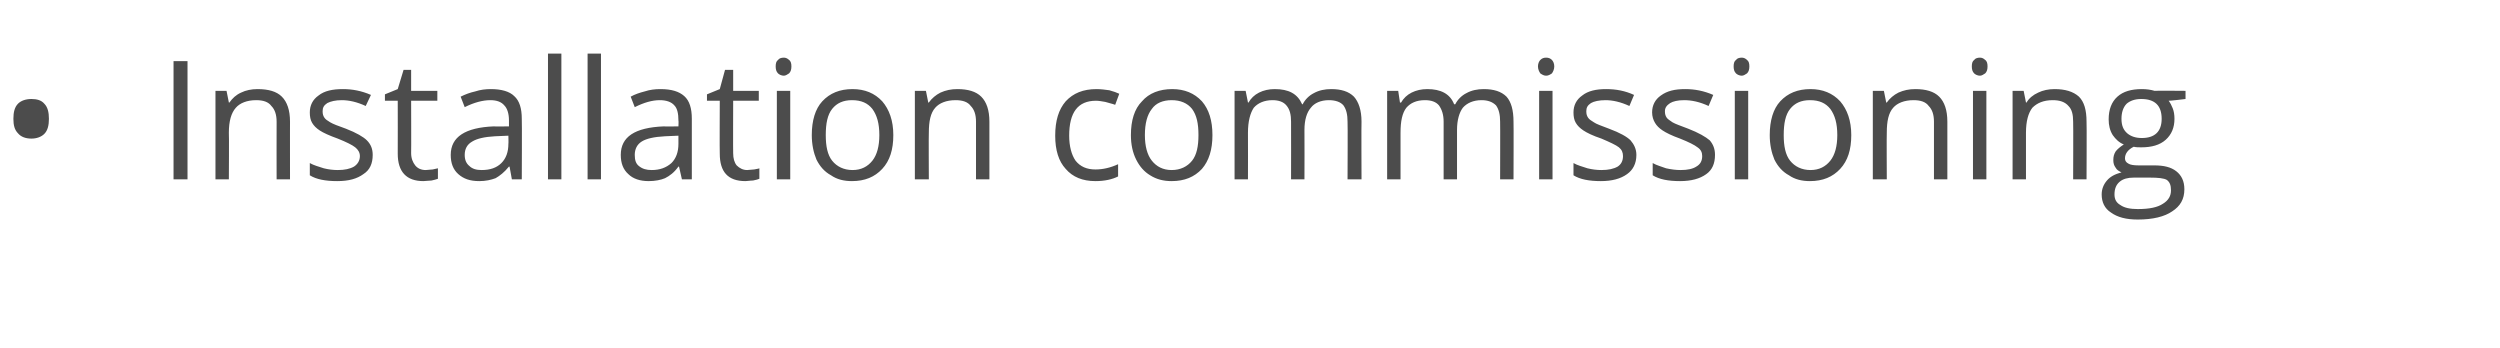 <?xml version="1.0" standalone="no"?><!DOCTYPE svg PUBLIC "-//W3C//DTD SVG 1.1//EN" "http://www.w3.org/Graphics/SVG/1.1/DTD/svg11.dtd"><svg xmlns="http://www.w3.org/2000/svg" version="1.1" width="429.3px" height="59.8px" viewBox="0 -9 429.3 59.8" style="top:-9px">  <desc>Installation commissioning</desc>  <defs/>  <g id="Polygon65989">    <path d="M 2.3 11.4 C 2.3 10.3 2.5 9.4 3.1 8.8 C 3.6 8.3 4.4 8 5.4 8 C 6.3 8 7.1 8.2 7.6 8.8 C 8.2 9.4 8.4 10.3 8.4 11.4 C 8.4 12.5 8.2 13.4 7.6 14 C 7.1 14.5 6.3 14.8 5.4 14.8 C 4.4 14.8 3.6 14.5 3.1 13.9 C 2.5 13.3 2.3 12.5 2.3 11.4 Z M 29.8 21.8 L 29.8 1.5 L 32.2 1.5 L 32.2 21.8 L 29.8 21.8 Z M 47.5 21.8 C 47.5 21.8 47.48 11.94 47.5 11.9 C 47.5 10.7 47.2 9.8 46.6 9.2 C 46.1 8.5 45.2 8.2 44 8.2 C 42.4 8.2 41.2 8.7 40.5 9.5 C 39.7 10.4 39.3 11.8 39.3 13.8 C 39.35 13.8 39.3 21.8 39.3 21.8 L 37 21.8 L 37 6.6 L 38.9 6.6 L 39.3 8.6 C 39.3 8.6 39.4 8.64 39.4 8.6 C 39.9 7.9 40.5 7.3 41.4 6.9 C 42.2 6.5 43.2 6.3 44.2 6.3 C 46.1 6.3 47.5 6.7 48.4 7.6 C 49.3 8.5 49.8 9.9 49.8 11.9 C 49.79 11.86 49.8 21.8 49.8 21.8 L 47.5 21.8 Z M 64 17.6 C 64 19.1 63.5 20.2 62.4 20.9 C 61.3 21.7 59.9 22.1 57.9 22.1 C 55.9 22.1 54.3 21.8 53.2 21.1 C 53.2 21.1 53.2 19 53.2 19 C 53.9 19.4 54.7 19.6 55.6 19.9 C 56.4 20.1 57.2 20.2 58 20.2 C 59.2 20.2 60.1 20 60.8 19.6 C 61.4 19.2 61.8 18.6 61.8 17.8 C 61.8 17.2 61.5 16.7 61 16.3 C 60.5 15.9 59.5 15.4 58 14.8 C 56.6 14.3 55.5 13.8 54.9 13.4 C 54.3 13 53.9 12.6 53.6 12.1 C 53.3 11.6 53.2 11 53.2 10.3 C 53.2 9.1 53.7 8.1 54.7 7.4 C 55.7 6.6 57.1 6.3 58.9 6.3 C 60.5 6.3 62.1 6.6 63.7 7.3 C 63.7 7.3 62.8 9.2 62.8 9.2 C 61.3 8.5 59.9 8.2 58.7 8.2 C 57.6 8.2 56.8 8.4 56.2 8.7 C 55.6 9.1 55.4 9.5 55.4 10.1 C 55.4 10.6 55.5 10.9 55.7 11.2 C 55.9 11.5 56.2 11.7 56.7 12 C 57.2 12.3 58 12.6 59.4 13.1 C 61.2 13.8 62.4 14.5 63 15.1 C 63.7 15.8 64 16.6 64 17.6 Z M 73.1 20.2 C 73.5 20.2 73.9 20.1 74.3 20.1 C 74.6 20 74.9 20 75.2 19.9 C 75.2 19.9 75.2 21.7 75.2 21.7 C 74.9 21.8 74.6 21.9 74.1 22 C 73.6 22 73.1 22.1 72.7 22.1 C 69.8 22.1 68.3 20.5 68.3 17.4 C 68.32 17.42 68.3 8.3 68.3 8.3 L 66.1 8.3 L 66.1 7.2 L 68.3 6.3 L 69.3 3 L 70.6 3 L 70.6 6.6 L 75.1 6.6 L 75.1 8.3 L 70.6 8.3 C 70.6 8.3 70.63 17.33 70.6 17.3 C 70.6 18.2 70.9 18.9 71.3 19.4 C 71.7 19.9 72.3 20.2 73.1 20.2 Z M 87.9 21.8 L 87.5 19.6 C 87.5 19.6 87.37 19.64 87.4 19.6 C 86.6 20.6 85.8 21.2 85.1 21.6 C 84.3 21.9 83.4 22.1 82.3 22.1 C 80.7 22.1 79.6 21.7 78.7 20.9 C 77.8 20.1 77.4 19 77.4 17.6 C 77.4 14.5 79.9 12.9 84.8 12.7 C 84.8 12.75 87.4 12.7 87.4 12.7 C 87.4 12.7 87.39 11.72 87.4 11.7 C 87.4 10.5 87.1 9.6 86.6 9.1 C 86.1 8.5 85.3 8.2 84.2 8.2 C 82.9 8.2 81.4 8.6 79.8 9.4 C 79.8 9.4 79.1 7.6 79.1 7.6 C 79.9 7.2 80.7 6.9 81.6 6.7 C 82.5 6.4 83.4 6.3 84.3 6.3 C 86.1 6.3 87.5 6.7 88.3 7.5 C 89.2 8.3 89.6 9.6 89.6 11.4 C 89.65 11.4 89.6 21.8 89.6 21.8 L 87.9 21.8 Z M 82.7 20.2 C 84.2 20.2 85.3 19.8 86.1 19 C 86.9 18.2 87.3 17.1 87.3 15.7 C 87.34 15.68 87.3 14.3 87.3 14.3 C 87.3 14.3 85.03 14.4 85 14.4 C 83.2 14.5 81.9 14.8 81.1 15.3 C 80.2 15.8 79.8 16.6 79.8 17.6 C 79.8 18.5 80.1 19.1 80.6 19.5 C 81.1 20 81.8 20.2 82.7 20.2 Z M 96.4 21.8 L 94.1 21.8 L 94.1 0.2 L 96.4 0.2 L 96.4 21.8 Z M 103.2 21.8 L 100.9 21.8 L 100.9 0.2 L 103.2 0.2 L 103.2 21.8 Z M 117.1 21.8 L 116.6 19.6 C 116.6 19.6 116.52 19.64 116.5 19.6 C 115.8 20.6 115 21.2 114.2 21.6 C 113.5 21.9 112.5 22.1 111.4 22.1 C 109.9 22.1 108.7 21.7 107.9 20.9 C 107 20.1 106.6 19 106.6 17.6 C 106.6 14.5 109 12.9 114 12.7 C 113.96 12.75 116.5 12.7 116.5 12.7 C 116.5 12.7 116.55 11.72 116.5 11.7 C 116.5 10.5 116.3 9.6 115.8 9.1 C 115.3 8.5 114.4 8.2 113.3 8.2 C 112 8.2 110.6 8.6 109 9.4 C 109 9.4 108.3 7.6 108.3 7.6 C 109 7.2 109.9 6.9 110.7 6.7 C 111.6 6.4 112.5 6.3 113.4 6.3 C 115.3 6.3 116.6 6.7 117.5 7.5 C 118.4 8.3 118.8 9.6 118.8 11.4 C 118.8 11.4 118.8 21.8 118.8 21.8 L 117.1 21.8 Z M 111.9 20.2 C 113.3 20.2 114.4 19.8 115.3 19 C 116.1 18.2 116.5 17.1 116.5 15.7 C 116.49 15.68 116.5 14.3 116.5 14.3 C 116.5 14.3 114.18 14.4 114.2 14.4 C 112.3 14.5 111 14.8 110.2 15.3 C 109.4 15.8 109 16.6 109 17.6 C 109 18.5 109.2 19.1 109.7 19.5 C 110.3 20 111 20.2 111.9 20.2 Z M 128.3 20.2 C 128.7 20.2 129.1 20.1 129.5 20.1 C 129.9 20 130.2 20 130.4 19.9 C 130.4 19.9 130.4 21.7 130.4 21.7 C 130.2 21.8 129.8 21.9 129.3 22 C 128.8 22 128.4 22.1 128 22.1 C 125 22.1 123.6 20.5 123.6 17.4 C 123.56 17.42 123.6 8.3 123.6 8.3 L 121.4 8.3 L 121.4 7.2 L 123.6 6.3 L 124.5 3 L 125.9 3 L 125.9 6.6 L 130.3 6.6 L 130.3 8.3 L 125.9 8.3 C 125.9 8.3 125.87 17.33 125.9 17.3 C 125.9 18.2 126.1 18.9 126.5 19.4 C 127 19.9 127.6 20.2 128.3 20.2 Z M 135.7 21.8 L 133.4 21.8 L 133.4 6.6 L 135.7 6.6 L 135.7 21.8 Z M 133.2 2.4 C 133.2 1.9 133.3 1.5 133.6 1.3 C 133.8 1 134.2 0.9 134.6 0.9 C 134.9 0.9 135.2 1 135.5 1.3 C 135.8 1.5 135.9 1.9 135.9 2.4 C 135.9 2.9 135.8 3.3 135.5 3.6 C 135.2 3.8 134.9 4 134.6 4 C 134.2 4 133.8 3.8 133.6 3.6 C 133.3 3.3 133.2 2.9 133.2 2.4 Z M 153.4 14.2 C 153.4 16.7 152.8 18.6 151.5 20 C 150.2 21.4 148.5 22.1 146.3 22.1 C 144.9 22.1 143.7 21.8 142.7 21.1 C 141.6 20.5 140.8 19.6 140.2 18.4 C 139.7 17.2 139.4 15.8 139.4 14.2 C 139.4 11.7 140 9.7 141.2 8.4 C 142.5 7 144.2 6.3 146.4 6.3 C 148.5 6.3 150.2 7 151.5 8.4 C 152.7 9.8 153.4 11.7 153.4 14.2 Z M 141.8 14.2 C 141.8 16.1 142.1 17.6 142.9 18.6 C 143.7 19.6 144.9 20.2 146.4 20.2 C 147.9 20.2 149 19.6 149.8 18.6 C 150.6 17.6 151 16.1 151 14.2 C 151 12.2 150.6 10.8 149.8 9.7 C 149 8.7 147.9 8.2 146.3 8.2 C 144.8 8.2 143.7 8.7 142.9 9.7 C 142.1 10.7 141.8 12.2 141.8 14.2 Z M 167.6 21.8 C 167.6 21.8 167.59 11.94 167.6 11.9 C 167.6 10.7 167.3 9.8 166.7 9.2 C 166.2 8.5 165.3 8.2 164.1 8.2 C 162.5 8.2 161.3 8.7 160.6 9.5 C 159.8 10.4 159.5 11.8 159.5 13.8 C 159.46 13.8 159.5 21.8 159.5 21.8 L 157.1 21.8 L 157.1 6.6 L 159 6.6 L 159.4 8.6 C 159.4 8.6 159.51 8.64 159.5 8.6 C 160 7.9 160.7 7.3 161.5 6.9 C 162.4 6.5 163.3 6.3 164.4 6.3 C 166.2 6.3 167.6 6.7 168.5 7.6 C 169.4 8.5 169.9 9.9 169.9 11.9 C 169.9 11.86 169.9 21.8 169.9 21.8 L 167.6 21.8 Z M 192 21.3 C 191 21.8 189.7 22.1 188.1 22.1 C 185.9 22.1 184.2 21.4 183 20 C 181.8 18.7 181.2 16.8 181.2 14.3 C 181.2 11.7 181.8 9.8 183 8.4 C 184.3 7 186 6.3 188.3 6.3 C 189 6.3 189.8 6.4 190.5 6.5 C 191.2 6.7 191.8 6.9 192.2 7.1 C 192.2 7.1 191.5 9 191.5 9 C 191 8.8 190.4 8.7 189.8 8.5 C 189.2 8.4 188.7 8.3 188.2 8.3 C 185.1 8.3 183.6 10.3 183.6 14.3 C 183.6 16.1 184 17.6 184.7 18.6 C 185.5 19.6 186.6 20.1 188.1 20.1 C 189.4 20.1 190.7 19.8 192 19.2 C 191.99 19.25 192 21.3 192 21.3 C 192 21.3 191.99 21.29 192 21.3 Z M 208.2 14.2 C 208.2 16.7 207.6 18.6 206.4 20 C 205.1 21.4 203.4 22.1 201.2 22.1 C 199.8 22.1 198.6 21.8 197.5 21.1 C 196.5 20.5 195.7 19.6 195.1 18.4 C 194.5 17.2 194.2 15.8 194.2 14.2 C 194.2 11.7 194.8 9.7 196.1 8.4 C 197.3 7 199.1 6.3 201.3 6.3 C 203.4 6.3 205.1 7 206.4 8.4 C 207.6 9.8 208.2 11.7 208.2 14.2 Z M 196.6 14.2 C 196.6 16.1 197 17.6 197.8 18.6 C 198.6 19.6 199.7 20.2 201.2 20.2 C 202.7 20.2 203.9 19.6 204.7 18.6 C 205.5 17.6 205.8 16.1 205.8 14.2 C 205.8 12.2 205.5 10.8 204.7 9.7 C 203.9 8.7 202.7 8.2 201.2 8.2 C 199.7 8.2 198.5 8.7 197.8 9.7 C 197 10.7 196.6 12.2 196.6 14.2 Z M 231.4 21.8 C 231.4 21.8 231.45 11.88 231.4 11.9 C 231.4 10.7 231.2 9.8 230.7 9.1 C 230.2 8.5 229.3 8.2 228.2 8.2 C 226.8 8.2 225.7 8.7 225.1 9.5 C 224.4 10.3 224 11.6 224 13.3 C 224.03 13.29 224 21.8 224 21.8 L 221.7 21.8 C 221.7 21.8 221.72 11.88 221.7 11.9 C 221.7 10.7 221.5 9.8 220.9 9.1 C 220.4 8.5 219.6 8.2 218.5 8.2 C 217.1 8.2 216 8.7 215.3 9.5 C 214.7 10.4 214.3 11.8 214.3 13.8 C 214.32 13.8 214.3 21.8 214.3 21.8 L 212 21.8 L 212 6.6 L 213.9 6.6 L 214.3 8.6 C 214.3 8.6 214.37 8.64 214.4 8.6 C 214.8 7.9 215.4 7.3 216.2 6.9 C 217 6.5 217.9 6.3 218.9 6.3 C 221.3 6.3 222.8 7.1 223.6 8.9 C 223.6 8.9 223.7 8.9 223.7 8.9 C 224.1 8.1 224.8 7.4 225.6 7 C 226.5 6.5 227.5 6.3 228.6 6.3 C 230.3 6.3 231.6 6.7 232.5 7.6 C 233.3 8.5 233.8 9.9 233.8 11.9 C 233.76 11.86 233.8 21.8 233.8 21.8 L 231.4 21.8 Z M 257.6 21.8 C 257.6 21.8 257.63 11.88 257.6 11.9 C 257.6 10.7 257.4 9.8 256.9 9.1 C 256.3 8.5 255.5 8.2 254.4 8.2 C 253 8.2 251.9 8.7 251.2 9.5 C 250.6 10.3 250.2 11.6 250.2 13.3 C 250.21 13.29 250.2 21.8 250.2 21.8 L 247.9 21.8 C 247.9 21.8 247.9 11.88 247.9 11.9 C 247.9 10.7 247.6 9.8 247.1 9.1 C 246.6 8.5 245.8 8.2 244.7 8.2 C 243.2 8.2 242.2 8.7 241.5 9.5 C 240.8 10.4 240.5 11.8 240.5 13.8 C 240.5 13.8 240.5 21.8 240.5 21.8 L 238.2 21.8 L 238.2 6.6 L 240.1 6.6 L 240.4 8.6 C 240.4 8.6 240.56 8.64 240.6 8.6 C 241 7.9 241.6 7.3 242.4 6.9 C 243.2 6.5 244.1 6.3 245.1 6.3 C 247.4 6.3 249 7.1 249.7 8.9 C 249.7 8.9 249.9 8.9 249.9 8.9 C 250.3 8.1 251 7.4 251.8 7 C 252.7 6.5 253.7 6.3 254.8 6.3 C 256.5 6.3 257.8 6.7 258.7 7.6 C 259.5 8.5 259.9 9.9 259.9 11.9 C 259.94 11.86 259.9 21.8 259.9 21.8 L 257.6 21.8 Z M 266.6 21.8 L 264.3 21.8 L 264.3 6.6 L 266.6 6.6 L 266.6 21.8 Z M 264.1 2.4 C 264.1 1.9 264.3 1.5 264.5 1.3 C 264.8 1 265.1 0.9 265.5 0.9 C 265.9 0.9 266.2 1 266.5 1.3 C 266.7 1.5 266.9 1.9 266.9 2.4 C 266.9 2.9 266.7 3.3 266.5 3.6 C 266.2 3.8 265.9 4 265.5 4 C 265.1 4 264.8 3.8 264.5 3.6 C 264.3 3.3 264.1 2.9 264.1 2.4 Z M 281 17.6 C 281 19.1 280.4 20.2 279.4 20.9 C 278.3 21.7 276.8 22.1 274.9 22.1 C 272.9 22.1 271.3 21.8 270.2 21.1 C 270.2 21.1 270.2 19 270.2 19 C 270.9 19.4 271.7 19.6 272.6 19.9 C 273.4 20.1 274.2 20.2 275 20.2 C 276.2 20.2 277.1 20 277.8 19.6 C 278.4 19.2 278.7 18.6 278.7 17.8 C 278.7 17.2 278.5 16.7 278 16.3 C 277.5 15.9 276.4 15.4 275 14.8 C 273.5 14.3 272.5 13.8 271.9 13.4 C 271.3 13 270.9 12.6 270.6 12.1 C 270.3 11.6 270.2 11 270.2 10.3 C 270.2 9.1 270.7 8.1 271.7 7.4 C 272.7 6.6 274.1 6.3 275.8 6.3 C 277.5 6.3 279.1 6.6 280.6 7.3 C 280.6 7.3 279.8 9.2 279.8 9.2 C 278.3 8.5 276.9 8.2 275.7 8.2 C 274.6 8.2 273.7 8.4 273.2 8.7 C 272.6 9.1 272.4 9.5 272.4 10.1 C 272.4 10.6 272.5 10.9 272.7 11.2 C 272.9 11.5 273.2 11.7 273.7 12 C 274.1 12.3 275 12.6 276.3 13.1 C 278.2 13.8 279.4 14.5 280 15.1 C 280.6 15.8 281 16.6 281 17.6 Z M 294.5 17.6 C 294.5 19.1 294 20.2 293 20.9 C 291.9 21.7 290.4 22.1 288.5 22.1 C 286.5 22.1 284.9 21.8 283.8 21.1 C 283.8 21.1 283.8 19 283.8 19 C 284.5 19.4 285.3 19.6 286.1 19.9 C 287 20.1 287.8 20.2 288.6 20.2 C 289.8 20.2 290.7 20 291.3 19.6 C 292 19.2 292.3 18.6 292.3 17.8 C 292.3 17.2 292.1 16.7 291.5 16.3 C 291 15.9 290 15.4 288.5 14.8 C 287.1 14.3 286.1 13.8 285.5 13.4 C 284.9 13 284.5 12.6 284.2 12.1 C 283.9 11.6 283.7 11 283.7 10.3 C 283.7 9.1 284.2 8.1 285.2 7.4 C 286.3 6.6 287.6 6.3 289.4 6.3 C 291 6.3 292.6 6.6 294.2 7.3 C 294.2 7.3 293.4 9.2 293.4 9.2 C 291.9 8.5 290.5 8.2 289.2 8.2 C 288.1 8.2 287.3 8.4 286.8 8.7 C 286.2 9.1 285.9 9.5 285.9 10.1 C 285.9 10.6 286 10.9 286.2 11.2 C 286.4 11.5 286.8 11.7 287.2 12 C 287.7 12.3 288.6 12.6 289.9 13.1 C 291.7 13.8 292.9 14.5 293.6 15.1 C 294.2 15.8 294.5 16.6 294.5 17.6 Z M 300.2 21.8 L 297.9 21.8 L 297.9 6.6 L 300.2 6.6 L 300.2 21.8 Z M 297.7 2.4 C 297.7 1.9 297.8 1.5 298.1 1.3 C 298.3 1 298.7 0.9 299.1 0.9 C 299.4 0.9 299.7 1 300 1.3 C 300.3 1.5 300.4 1.9 300.4 2.4 C 300.4 2.9 300.3 3.3 300 3.6 C 299.7 3.8 299.4 4 299.1 4 C 298.7 4 298.3 3.8 298.1 3.6 C 297.8 3.3 297.7 2.9 297.7 2.4 Z M 317.9 14.2 C 317.9 16.7 317.3 18.6 316 20 C 314.7 21.4 313 22.1 310.8 22.1 C 309.4 22.1 308.2 21.8 307.2 21.1 C 306.1 20.5 305.3 19.6 304.7 18.4 C 304.2 17.2 303.9 15.8 303.9 14.2 C 303.9 11.7 304.5 9.7 305.7 8.4 C 307 7 308.7 6.3 310.9 6.3 C 313 6.3 314.7 7 316 8.4 C 317.2 9.8 317.9 11.7 317.9 14.2 Z M 306.3 14.2 C 306.3 16.1 306.6 17.6 307.4 18.6 C 308.2 19.6 309.4 20.2 310.9 20.2 C 312.4 20.2 313.5 19.6 314.3 18.6 C 315.1 17.6 315.5 16.1 315.5 14.2 C 315.5 12.2 315.1 10.8 314.3 9.7 C 313.5 8.7 312.4 8.2 310.8 8.2 C 309.3 8.2 308.2 8.7 307.4 9.7 C 306.6 10.7 306.3 12.2 306.3 14.2 Z M 332.1 21.8 C 332.1 21.8 332.09 11.94 332.1 11.9 C 332.1 10.7 331.8 9.8 331.2 9.2 C 330.7 8.5 329.8 8.2 328.6 8.2 C 327 8.2 325.8 8.7 325.1 9.5 C 324.3 10.4 324 11.8 324 13.8 C 323.96 13.8 324 21.8 324 21.8 L 321.6 21.8 L 321.6 6.6 L 323.5 6.6 L 323.9 8.6 C 323.9 8.6 324.01 8.64 324 8.6 C 324.5 7.9 325.2 7.3 326 6.9 C 326.9 6.5 327.8 6.3 328.9 6.3 C 330.7 6.3 332.1 6.7 333 7.6 C 333.9 8.5 334.4 9.9 334.4 11.9 C 334.4 11.86 334.4 21.8 334.4 21.8 L 332.1 21.8 Z M 341.1 21.8 L 338.8 21.8 L 338.8 6.6 L 341.1 6.6 L 341.1 21.8 Z M 338.6 2.4 C 338.6 1.9 338.7 1.5 339 1.3 C 339.2 1 339.6 0.9 340 0.9 C 340.3 0.9 340.6 1 340.9 1.3 C 341.2 1.5 341.3 1.9 341.3 2.4 C 341.3 2.9 341.2 3.3 340.9 3.6 C 340.6 3.8 340.3 4 340 4 C 339.6 4 339.2 3.8 339 3.6 C 338.7 3.3 338.6 2.9 338.6 2.4 Z M 356 21.8 C 356 21.8 356.04 11.94 356 11.9 C 356 10.7 355.8 9.8 355.2 9.2 C 354.6 8.5 353.7 8.2 352.5 8.2 C 350.9 8.2 349.8 8.7 349 9.5 C 348.3 10.4 347.9 11.8 347.9 13.8 C 347.91 13.8 347.9 21.8 347.9 21.8 L 345.6 21.8 L 345.6 6.6 L 347.5 6.6 L 347.9 8.6 C 347.9 8.6 347.97 8.64 348 8.6 C 348.4 7.9 349.1 7.3 350 6.9 C 350.8 6.5 351.8 6.3 352.8 6.3 C 354.6 6.3 356 6.7 357 7.6 C 357.9 8.5 358.3 9.9 358.3 11.9 C 358.35 11.86 358.3 21.8 358.3 21.8 L 356 21.8 Z M 375.3 6.6 L 375.3 8 C 375.3 8 372.43 8.35 372.4 8.3 C 372.7 8.7 372.9 9.1 373.1 9.6 C 373.3 10.1 373.4 10.7 373.4 11.4 C 373.4 12.9 372.9 14.1 371.9 15 C 370.9 15.9 369.5 16.3 367.7 16.3 C 367.2 16.3 366.8 16.3 366.4 16.2 C 365.4 16.7 364.9 17.4 364.9 18.2 C 364.9 18.6 365.1 18.9 365.5 19.1 C 365.8 19.3 366.4 19.4 367.2 19.4 C 367.2 19.4 369.9 19.4 369.9 19.4 C 371.6 19.4 372.8 19.7 373.7 20.4 C 374.6 21.1 375.1 22.1 375.1 23.5 C 375.1 25.2 374.4 26.4 373 27.3 C 371.7 28.2 369.7 28.7 367.1 28.7 C 365.1 28.7 363.6 28.3 362.5 27.5 C 361.4 26.8 360.9 25.7 360.9 24.4 C 360.9 23.5 361.2 22.7 361.8 22 C 362.4 21.3 363.2 20.9 364.3 20.6 C 363.9 20.4 363.5 20.2 363.3 19.8 C 363 19.4 362.9 19 362.9 18.5 C 362.9 17.9 363 17.5 363.3 17 C 363.6 16.6 364.1 16.2 364.7 15.8 C 363.9 15.5 363.3 14.9 362.8 14.2 C 362.3 13.4 362.1 12.5 362.1 11.5 C 362.1 9.8 362.6 8.5 363.6 7.6 C 364.6 6.7 366 6.3 367.8 6.3 C 368.6 6.3 369.3 6.4 370 6.6 C 369.98 6.55 375.3 6.6 375.3 6.6 Z M 363.1 24.4 C 363.1 25.2 363.4 25.8 364.1 26.2 C 364.8 26.7 365.8 26.9 367.1 26.9 C 369.1 26.9 370.5 26.6 371.4 26 C 372.4 25.4 372.8 24.6 372.8 23.7 C 372.8 22.8 372.6 22.3 372.1 21.9 C 371.6 21.6 370.6 21.5 369.2 21.5 C 369.2 21.5 366.4 21.5 366.4 21.5 C 365.4 21.5 364.6 21.7 364 22.2 C 363.4 22.7 363.1 23.4 363.1 24.4 Z M 364.3 11.4 C 364.3 12.5 364.6 13.3 365.3 13.9 C 365.9 14.4 366.7 14.7 367.8 14.7 C 370 14.7 371.2 13.6 371.2 11.4 C 371.2 9.1 370 8 367.7 8 C 366.6 8 365.8 8.3 365.2 8.8 C 364.6 9.4 364.3 10.3 364.3 11.4 Z " stroke="none" fill="#4c4c4c"/>  </g></svg>
